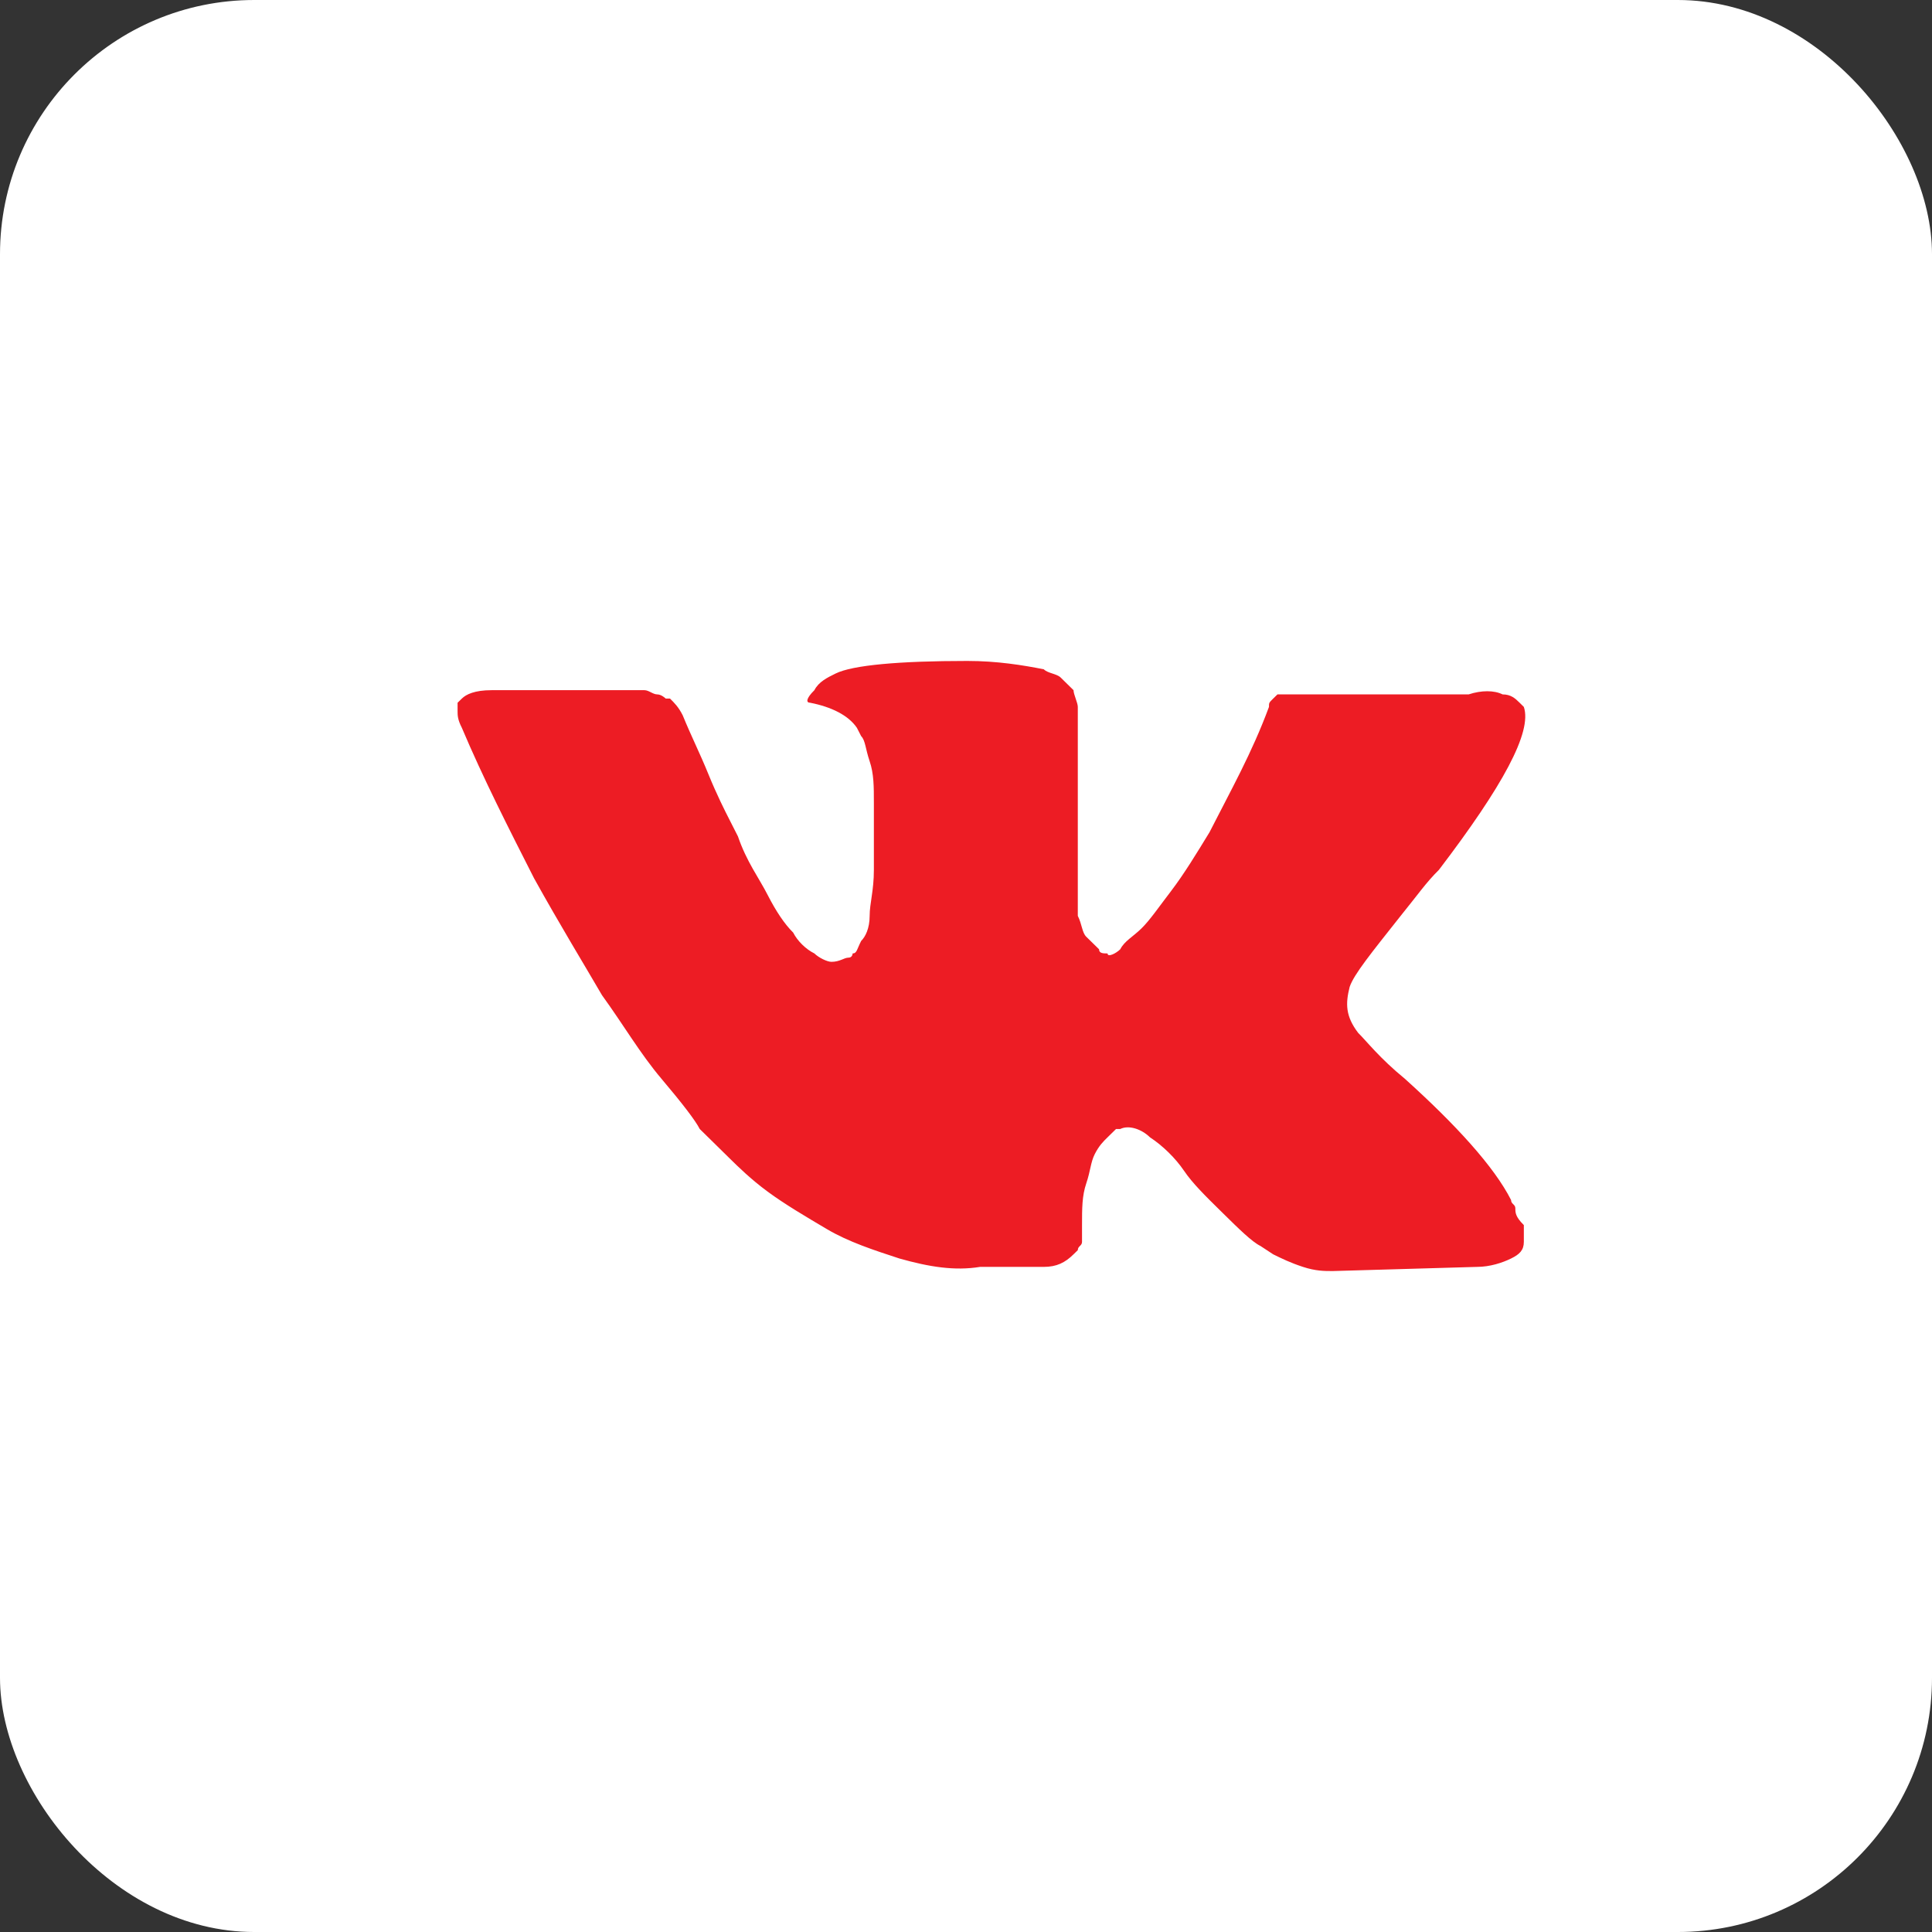 <?xml version="1.0" encoding="UTF-8"?> <svg xmlns="http://www.w3.org/2000/svg" width="38" height="38" viewBox="0 0 38 38" fill="none"><rect x="0" y="0" width="38" height="38" fill="#333333" stroke="none"/> <rect width="38" height="38" rx="5" fill="white"></rect> <path d="M29.805 23.767C29.805 23.685 29.721 23.685 29.721 23.603C29.387 22.945 28.635 22.123 27.633 21.219C27.131 20.808 26.881 20.48 26.713 20.315C26.463 19.986 26.463 19.74 26.546 19.411C26.63 19.164 26.964 18.753 27.549 18.014C27.883 17.603 28.05 17.356 28.301 17.11C29.554 15.466 30.139 14.397 29.972 13.904L29.889 13.822C29.805 13.74 29.721 13.658 29.554 13.658C29.387 13.575 29.137 13.575 28.886 13.658H25.711C25.627 13.658 25.627 13.658 25.46 13.658C25.377 13.658 25.293 13.658 25.293 13.658H25.209H25.126L25.042 13.74C24.959 13.822 24.959 13.822 24.959 13.904C24.625 14.808 24.207 15.548 23.789 16.37C23.538 16.781 23.288 17.192 23.037 17.521C22.786 17.849 22.619 18.096 22.452 18.26C22.285 18.425 22.118 18.507 22.034 18.671C21.951 18.753 21.784 18.836 21.784 18.753C21.7 18.753 21.617 18.753 21.617 18.671C21.533 18.589 21.45 18.507 21.366 18.425C21.282 18.343 21.282 18.178 21.199 18.014C21.199 17.849 21.199 17.685 21.199 17.603C21.199 17.52 21.199 17.274 21.199 17.11C21.199 16.863 21.199 16.699 21.199 16.616C21.199 16.37 21.199 16.041 21.199 15.712C21.199 15.384 21.199 15.137 21.199 14.973C21.199 14.808 21.199 14.562 21.199 14.397C21.199 14.151 21.199 13.986 21.199 13.904C21.199 13.822 21.115 13.658 21.115 13.575C21.032 13.493 20.948 13.411 20.865 13.329C20.781 13.247 20.614 13.247 20.53 13.164C20.113 13.082 19.611 13 19.026 13C17.69 13 16.77 13.082 16.436 13.247C16.269 13.329 16.102 13.411 16.018 13.575C15.851 13.74 15.851 13.822 15.935 13.822C16.353 13.904 16.687 14.069 16.854 14.315L16.938 14.479C17.021 14.562 17.021 14.726 17.105 14.973C17.188 15.219 17.188 15.466 17.188 15.794C17.188 16.288 17.188 16.781 17.188 17.11C17.188 17.521 17.105 17.767 17.105 18.014C17.105 18.26 17.021 18.425 16.938 18.507C16.854 18.671 16.854 18.753 16.77 18.753C16.77 18.753 16.77 18.836 16.687 18.836C16.603 18.836 16.52 18.918 16.353 18.918C16.269 18.918 16.102 18.836 16.018 18.753C15.851 18.671 15.684 18.507 15.601 18.343C15.434 18.178 15.267 17.931 15.099 17.603C14.932 17.274 14.682 16.945 14.515 16.452L14.348 16.123C14.264 15.959 14.097 15.63 13.93 15.219C13.763 14.808 13.595 14.479 13.428 14.069C13.345 13.904 13.261 13.822 13.178 13.74H13.094C13.094 13.74 13.011 13.658 12.927 13.658C12.844 13.658 12.76 13.575 12.676 13.575H9.668C9.334 13.575 9.167 13.658 9.084 13.74L9 13.822C9 13.822 9 13.904 9 13.986C9 14.069 9 14.151 9.084 14.315C9.501 15.301 10.003 16.288 10.504 17.274C11.005 18.178 11.507 19 11.841 19.575C12.259 20.151 12.593 20.726 13.011 21.219C13.428 21.712 13.679 22.041 13.763 22.206C13.93 22.37 14.013 22.452 14.097 22.534L14.348 22.781C14.515 22.945 14.765 23.192 15.099 23.438C15.434 23.685 15.851 23.931 16.269 24.178C16.687 24.425 17.188 24.589 17.69 24.753C18.274 24.918 18.776 25 19.277 24.918H20.53C20.781 24.918 20.948 24.836 21.115 24.671L21.199 24.589C21.199 24.507 21.282 24.507 21.282 24.425C21.282 24.343 21.282 24.26 21.282 24.096C21.282 23.767 21.282 23.521 21.366 23.274C21.45 23.027 21.45 22.863 21.533 22.699C21.617 22.534 21.7 22.452 21.784 22.37C21.867 22.288 21.951 22.206 21.951 22.206H22.034C22.201 22.123 22.452 22.206 22.619 22.37C22.87 22.534 23.121 22.781 23.288 23.027C23.455 23.274 23.706 23.521 24.04 23.849C24.374 24.178 24.625 24.425 24.792 24.507L25.042 24.671C25.209 24.753 25.377 24.836 25.627 24.918C25.878 25 26.045 25 26.212 25L29.053 24.918C29.304 24.918 29.554 24.836 29.721 24.753C29.889 24.671 29.972 24.589 29.972 24.425C29.972 24.343 29.972 24.178 29.972 24.096C29.805 23.931 29.805 23.849 29.805 23.767Z" fill="#ED1C24"></path> </svg> 